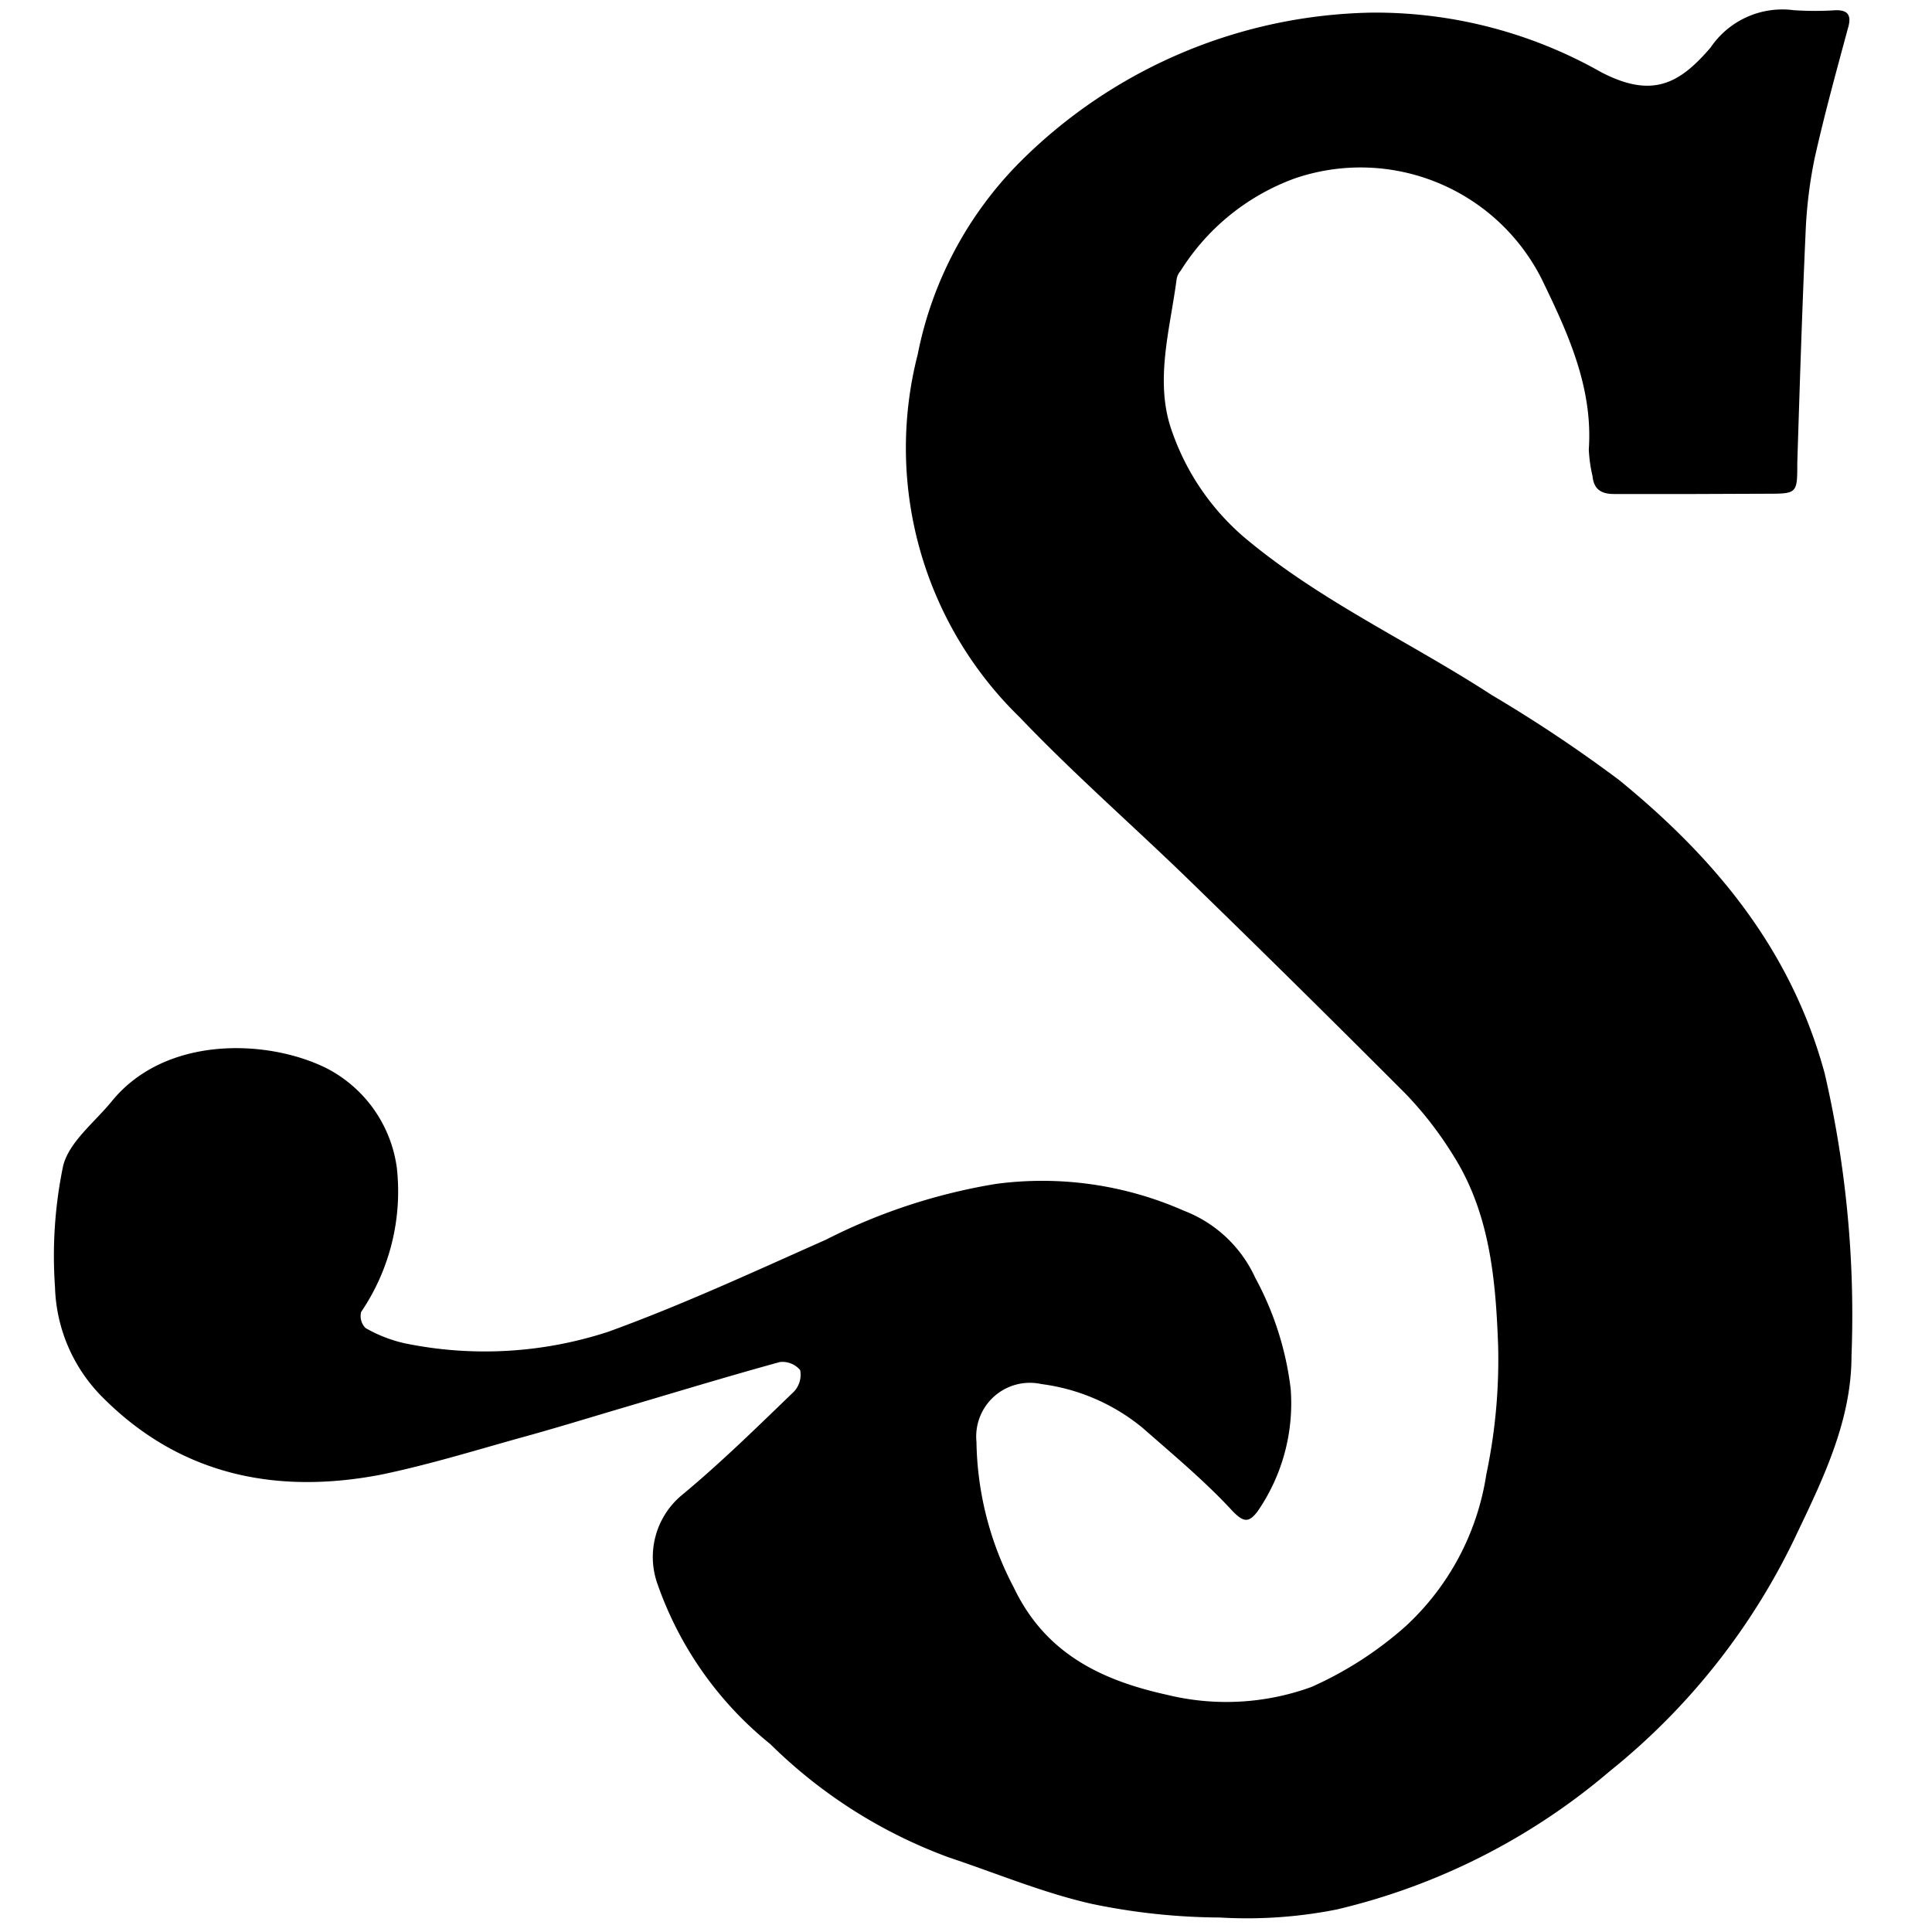 <svg id="Layer_1" data-name="Layer 1" xmlns="http://www.w3.org/2000/svg" viewBox="0 0 72 72"><path d="M63.21,18.41c-1,0-2,0-3.06,0-.46,0-.75-.16-.8-.66a5.4,5.4,0,0,1-.14-1c.16-2.32-.79-4.36-1.75-6.34a7.56,7.56,0,0,0-9.21-3.76A8.42,8.42,0,0,0,44,10.09a.64.64,0,0,0-.15.31c-.25,1.91-.85,3.87-.15,5.74A9.14,9.14,0,0,0,46.34,20c2.83,2.39,6.19,3.91,9.25,5.9a53,53,0,0,1,4.75,3.17C63.93,32,66.75,35.4,68,40a39.83,39.83,0,0,1,1,10.53c0,2.35-1,4.46-2,6.55A25,25,0,0,1,60,66a24.26,24.26,0,0,1-10.18,5.16,17.13,17.13,0,0,1-4.36.3,23.87,23.87,0,0,1-4.78-.51c-1.81-.41-3.55-1.14-5.32-1.73A18.56,18.56,0,0,1,28.71,65a13.28,13.28,0,0,1-4.19-5.92,3,3,0,0,1,.95-3.41c1.44-1.2,2.77-2.51,4.12-3.81a.92.92,0,0,0,.23-.8.86.86,0,0,0-.76-.3c-2,.55-4,1.16-6,1.75-1.25.37-2.48.75-3.73,1.09-1.71.48-3.41,1-5.15,1.36-3.93.75-7.52,0-10.41-2.94a6.05,6.05,0,0,1-1.72-4.05,16.54,16.54,0,0,1,.3-4.51c.22-.9,1.16-1.62,1.8-2.4,2-2.48,5.81-2.34,8-1.26a4.91,4.91,0,0,1,2.64,3.73,8,8,0,0,1-1.33,5.36.63.63,0,0,0,.16.6,5.21,5.21,0,0,0,1.46.57,14.79,14.79,0,0,0,7.59-.43c2.76-1,5.43-2.24,8.11-3.43a21.65,21.65,0,0,1,6.34-2.08,13.07,13.07,0,0,1,7,1,4.82,4.82,0,0,1,2.66,2.5,11.54,11.54,0,0,1,1.32,4.14,7.09,7.09,0,0,1-1.23,4.56c-.32.42-.51.43-.93,0-1-1.09-2.2-2.09-3.35-3.1a7.42,7.42,0,0,0-3.78-1.64,2,2,0,0,0-2.42,2.15,12,12,0,0,0,1.39,5.43c1.16,2.43,3.21,3.45,5.71,4a9.28,9.28,0,0,0,5.38-.29,13.58,13.58,0,0,0,3.52-2.27,9.67,9.67,0,0,0,3-5.65,20.69,20.69,0,0,0,.44-4.83c-.09-2.44-.31-4.91-1.67-7.06a13.59,13.59,0,0,0-1.77-2.29q-3.93-3.94-7.92-7.82c-2.14-2.09-4.4-4.05-6.46-6.21A14,14,0,0,1,34.2,13.21,14,14,0,0,1,38.05,6,19,19,0,0,1,51.15.47a17.07,17.07,0,0,1,8.52,2.22c1.92,1,2.93.42,4.08-.92A3.23,3.23,0,0,1,66.85.38a11.89,11.89,0,0,0,1.58,0c.39,0,.57.15.46.59-.44,1.63-.89,3.26-1.26,4.91a17,17,0,0,0-.34,2.77c-.13,2.87-.22,5.74-.31,8.6,0,1.15,0,1.15-1.16,1.15Z"/></svg>